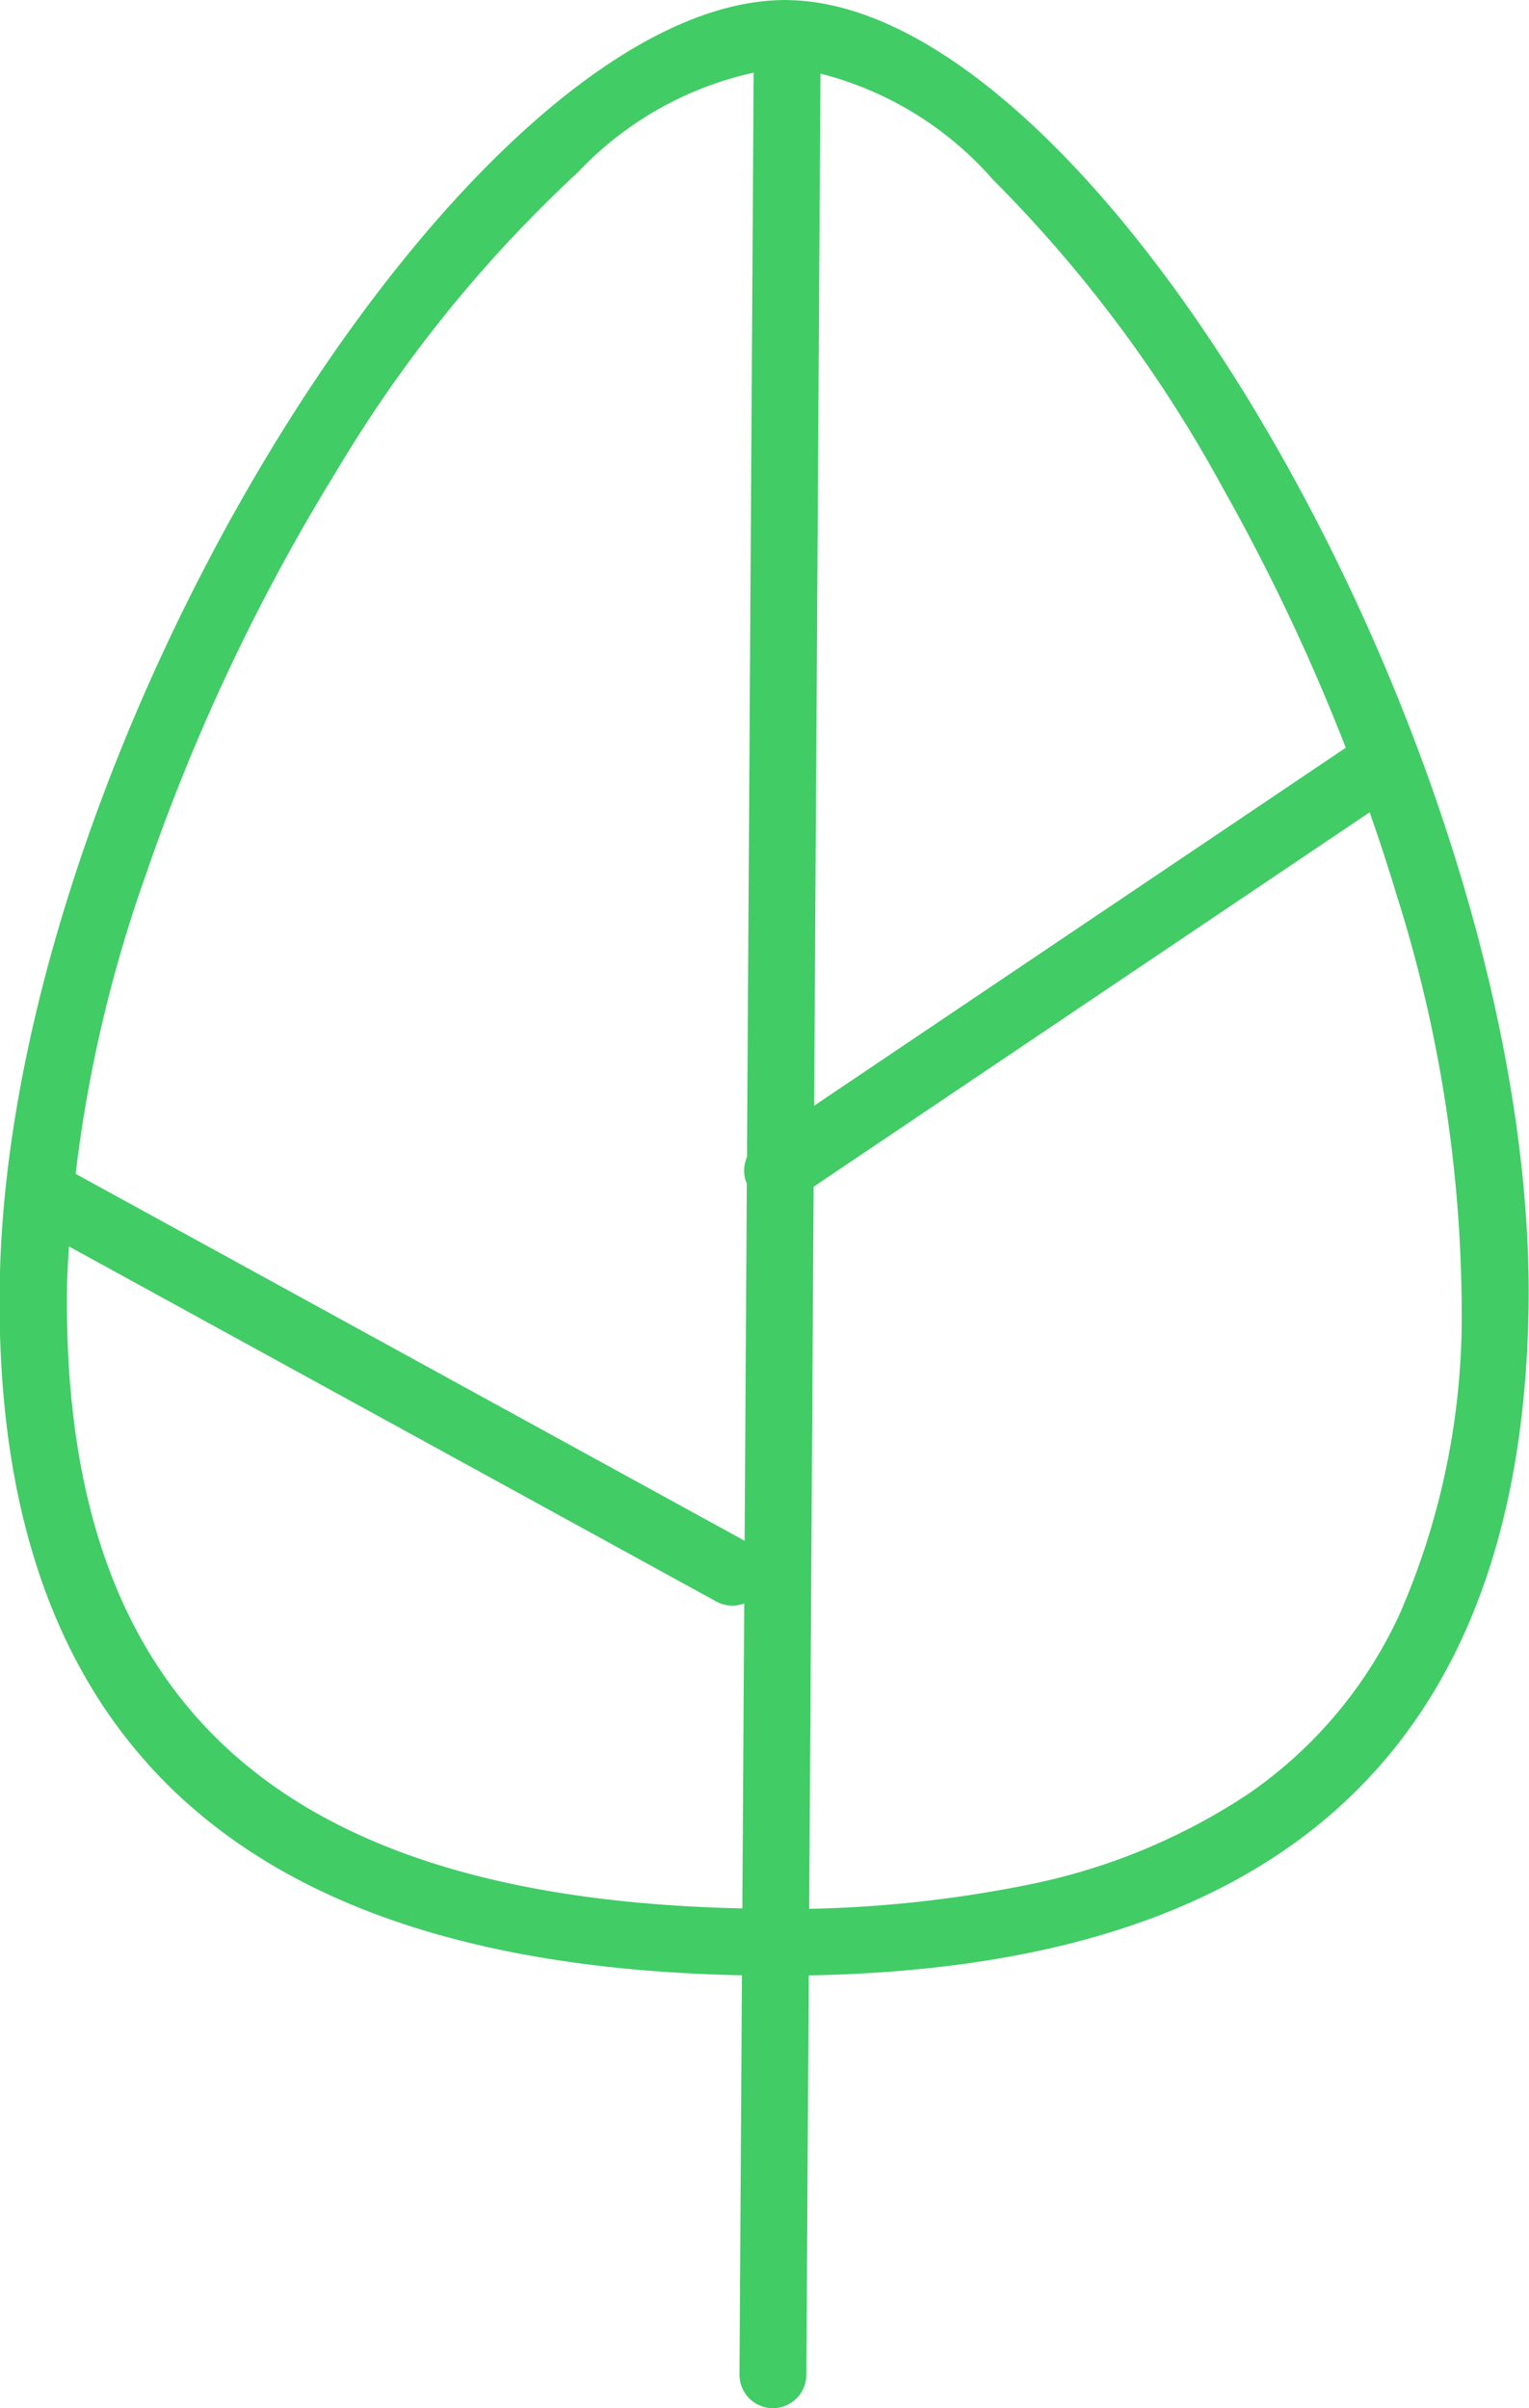 <svg id="Group_26470" data-name="Group 26470" xmlns="http://www.w3.org/2000/svg" width="22.197" height="34.951" viewBox="0 0 22.197 34.951">
  <path id="Path_5935" data-name="Path 5935" d="M124.207,112.055a4.976,4.976,0,0,0-3.045,1.524,19.535,19.535,0,0,0-3.506,4.335,29.207,29.207,0,0,0-2.764,5.843,19.958,19.958,0,0,0-1.151,5.931c-.106,6.084,3.041,8.974,9.9,9.094a17.776,17.776,0,0,0,4.02-.339,8.964,8.964,0,0,0,3.238-1.331,6.431,6.431,0,0,0,2.183-2.594,10.8,10.8,0,0,0,.905-4.437,20.173,20.173,0,0,0-.935-5.977,29.4,29.4,0,0,0-2.539-5.949,19.534,19.534,0,0,0-3.333-4.466,4.94,4.94,0,0,0-2.979-1.633m.017-.97c4.584.08,10.876,11.16,10.739,19.012s-5.432,9.759-11.335,9.655-11-2.228-10.858-10.082S119.641,111,124.224,111.085Z" transform="translate(-112.767 -111.084)" fill="#41cc66"/>
  <path id="Path_5936" data-name="Path 5936" d="M.486,34.4H.474A.486.486,0,0,1,0,33.9L.774.477A.47.47,0,0,1,1.27,0a.486.486,0,0,1,.474.5L.97,33.924A.485.485,0,0,1,.486,34.4Z" transform="matrix(1, -0.017, 0.017, 1, 10.159, 0.558)" fill="#41cc66"/>
  <path id="Path_5937" data-name="Path 5937" d="M135.512,139.779a.485.485,0,0,1-.272-.888l8.794-5.919a.485.485,0,0,1,.542.805l-8.794,5.92A.483.483,0,0,1,135.512,139.779Z" transform="translate(-124.222 -122.305)" fill="#41cc66"/>
  <path id="Path_5938" data-name="Path 5938" d="M123.62,152.286a.481.481,0,0,1-.233-.06l-9.936-5.448a.485.485,0,1,1,.467-.851l9.936,5.448a.485.485,0,0,1-.234.911Z" transform="translate(-112.989 -128.984)" fill="#41cc66"/>
</svg>
